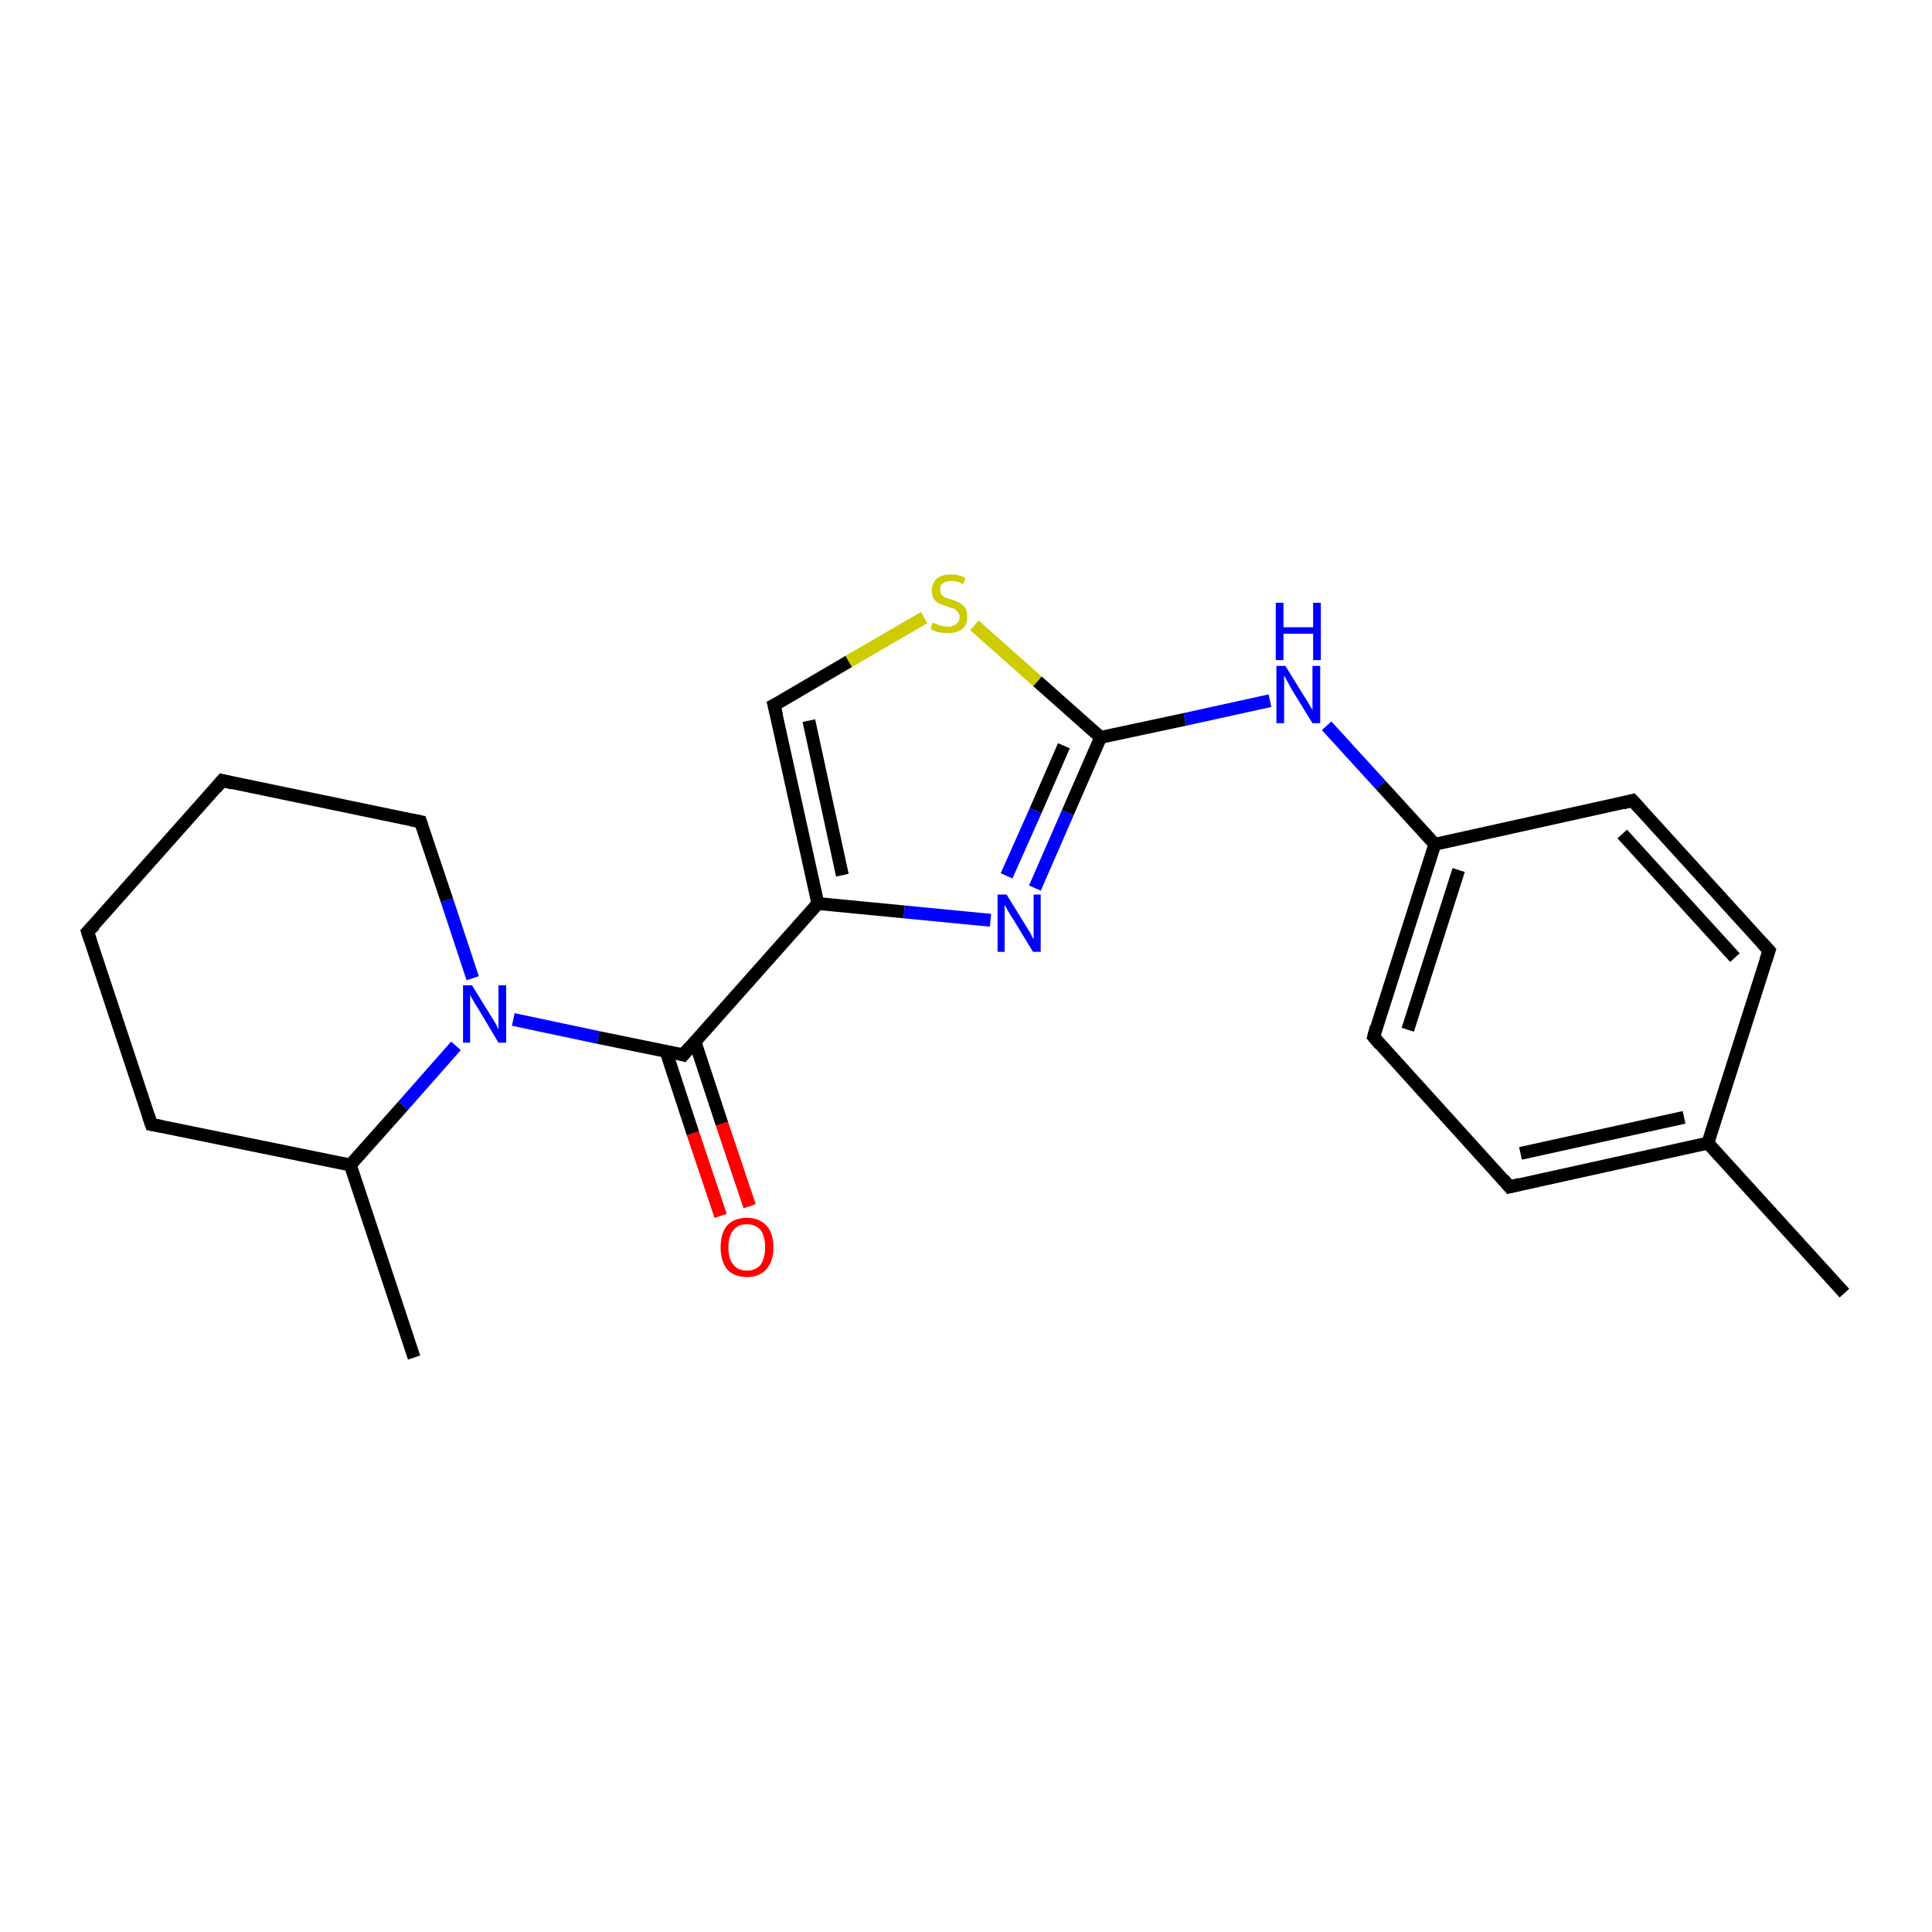 <?xml version='1.0' encoding='iso-8859-1'?>
<svg version='1.1' baseProfile='full'
              xmlns='http://www.w3.org/2000/svg'
                      xmlns:rdkit='http://www.rdkit.org/xml'
                      xmlns:xlink='http://www.w3.org/1999/xlink'
                  xml:space='preserve'
width='300px' height='300px' viewBox='0 0 300 300'>
<!-- END OF HEADER -->
<rect style='opacity:1.0;fill:#FFFFFF;stroke:none' width='300.0' height='300.0' x='0.0' y='0.0'> </rect>
<path class='bond-0 atom-0 atom-1' d='M 64.3,210.8 L 54.4,180.9' style='fill:none;fill-rule:evenodd;stroke:#000000;stroke-width:2.0px;stroke-linecap:butt;stroke-linejoin:miter;stroke-opacity:1' />
<path class='bond-1 atom-1 atom-2' d='M 54.4,180.9 L 23.5,174.6' style='fill:none;fill-rule:evenodd;stroke:#000000;stroke-width:2.0px;stroke-linecap:butt;stroke-linejoin:miter;stroke-opacity:1' />
<path class='bond-2 atom-2 atom-3' d='M 23.5,174.6 L 13.6,144.7' style='fill:none;fill-rule:evenodd;stroke:#000000;stroke-width:2.0px;stroke-linecap:butt;stroke-linejoin:miter;stroke-opacity:1' />
<path class='bond-3 atom-3 atom-4' d='M 13.6,144.7 L 34.5,121.2' style='fill:none;fill-rule:evenodd;stroke:#000000;stroke-width:2.0px;stroke-linecap:butt;stroke-linejoin:miter;stroke-opacity:1' />
<path class='bond-4 atom-4 atom-5' d='M 34.5,121.2 L 65.3,127.6' style='fill:none;fill-rule:evenodd;stroke:#000000;stroke-width:2.0px;stroke-linecap:butt;stroke-linejoin:miter;stroke-opacity:1' />
<path class='bond-5 atom-5 atom-6' d='M 65.3,127.6 L 69.4,139.8' style='fill:none;fill-rule:evenodd;stroke:#000000;stroke-width:2.0px;stroke-linecap:butt;stroke-linejoin:miter;stroke-opacity:1' />
<path class='bond-5 atom-5 atom-6' d='M 69.4,139.8 L 73.4,151.9' style='fill:none;fill-rule:evenodd;stroke:#0000FF;stroke-width:2.0px;stroke-linecap:butt;stroke-linejoin:miter;stroke-opacity:1' />
<path class='bond-6 atom-6 atom-7' d='M 79.7,158.3 L 92.9,161.1' style='fill:none;fill-rule:evenodd;stroke:#0000FF;stroke-width:2.0px;stroke-linecap:butt;stroke-linejoin:miter;stroke-opacity:1' />
<path class='bond-6 atom-6 atom-7' d='M 92.9,161.1 L 106.1,163.8' style='fill:none;fill-rule:evenodd;stroke:#000000;stroke-width:2.0px;stroke-linecap:butt;stroke-linejoin:miter;stroke-opacity:1' />
<path class='bond-7 atom-7 atom-8' d='M 103.4,163.2 L 107.6,176.0' style='fill:none;fill-rule:evenodd;stroke:#000000;stroke-width:2.0px;stroke-linecap:butt;stroke-linejoin:miter;stroke-opacity:1' />
<path class='bond-7 atom-7 atom-8' d='M 107.6,176.0 L 111.9,188.8' style='fill:none;fill-rule:evenodd;stroke:#FF0000;stroke-width:2.0px;stroke-linecap:butt;stroke-linejoin:miter;stroke-opacity:1' />
<path class='bond-7 atom-7 atom-8' d='M 107.9,161.7 L 112.1,174.5' style='fill:none;fill-rule:evenodd;stroke:#000000;stroke-width:2.0px;stroke-linecap:butt;stroke-linejoin:miter;stroke-opacity:1' />
<path class='bond-7 atom-7 atom-8' d='M 112.1,174.5 L 116.4,187.3' style='fill:none;fill-rule:evenodd;stroke:#FF0000;stroke-width:2.0px;stroke-linecap:butt;stroke-linejoin:miter;stroke-opacity:1' />
<path class='bond-8 atom-7 atom-9' d='M 106.1,163.8 L 127.0,140.3' style='fill:none;fill-rule:evenodd;stroke:#000000;stroke-width:2.0px;stroke-linecap:butt;stroke-linejoin:miter;stroke-opacity:1' />
<path class='bond-9 atom-9 atom-10' d='M 127.0,140.3 L 120.2,109.5' style='fill:none;fill-rule:evenodd;stroke:#000000;stroke-width:2.0px;stroke-linecap:butt;stroke-linejoin:miter;stroke-opacity:1' />
<path class='bond-9 atom-9 atom-10' d='M 130.8,135.9 L 125.6,111.9' style='fill:none;fill-rule:evenodd;stroke:#000000;stroke-width:2.0px;stroke-linecap:butt;stroke-linejoin:miter;stroke-opacity:1' />
<path class='bond-10 atom-10 atom-11' d='M 120.2,109.5 L 131.8,102.7' style='fill:none;fill-rule:evenodd;stroke:#000000;stroke-width:2.0px;stroke-linecap:butt;stroke-linejoin:miter;stroke-opacity:1' />
<path class='bond-10 atom-10 atom-11' d='M 131.8,102.7 L 143.5,95.9' style='fill:none;fill-rule:evenodd;stroke:#CCCC00;stroke-width:2.0px;stroke-linecap:butt;stroke-linejoin:miter;stroke-opacity:1' />
<path class='bond-11 atom-11 atom-12' d='M 151.3,97.1 L 161.1,105.8' style='fill:none;fill-rule:evenodd;stroke:#CCCC00;stroke-width:2.0px;stroke-linecap:butt;stroke-linejoin:miter;stroke-opacity:1' />
<path class='bond-11 atom-11 atom-12' d='M 161.1,105.8 L 170.9,114.5' style='fill:none;fill-rule:evenodd;stroke:#000000;stroke-width:2.0px;stroke-linecap:butt;stroke-linejoin:miter;stroke-opacity:1' />
<path class='bond-12 atom-12 atom-13' d='M 170.9,114.5 L 184.0,111.7' style='fill:none;fill-rule:evenodd;stroke:#000000;stroke-width:2.0px;stroke-linecap:butt;stroke-linejoin:miter;stroke-opacity:1' />
<path class='bond-12 atom-12 atom-13' d='M 184.0,111.7 L 197.2,108.8' style='fill:none;fill-rule:evenodd;stroke:#0000FF;stroke-width:2.0px;stroke-linecap:butt;stroke-linejoin:miter;stroke-opacity:1' />
<path class='bond-13 atom-13 atom-14' d='M 206.0,112.7 L 214.4,121.9' style='fill:none;fill-rule:evenodd;stroke:#0000FF;stroke-width:2.0px;stroke-linecap:butt;stroke-linejoin:miter;stroke-opacity:1' />
<path class='bond-13 atom-13 atom-14' d='M 214.4,121.9 L 222.8,131.1' style='fill:none;fill-rule:evenodd;stroke:#000000;stroke-width:2.0px;stroke-linecap:butt;stroke-linejoin:miter;stroke-opacity:1' />
<path class='bond-14 atom-14 atom-15' d='M 222.8,131.1 L 213.3,161.0' style='fill:none;fill-rule:evenodd;stroke:#000000;stroke-width:2.0px;stroke-linecap:butt;stroke-linejoin:miter;stroke-opacity:1' />
<path class='bond-14 atom-14 atom-15' d='M 226.5,135.1 L 218.6,159.9' style='fill:none;fill-rule:evenodd;stroke:#000000;stroke-width:2.0px;stroke-linecap:butt;stroke-linejoin:miter;stroke-opacity:1' />
<path class='bond-15 atom-15 atom-16' d='M 213.3,161.0 L 234.4,184.3' style='fill:none;fill-rule:evenodd;stroke:#000000;stroke-width:2.0px;stroke-linecap:butt;stroke-linejoin:miter;stroke-opacity:1' />
<path class='bond-16 atom-16 atom-17' d='M 234.4,184.3 L 265.2,177.5' style='fill:none;fill-rule:evenodd;stroke:#000000;stroke-width:2.0px;stroke-linecap:butt;stroke-linejoin:miter;stroke-opacity:1' />
<path class='bond-16 atom-16 atom-17' d='M 236.1,179.1 L 261.5,173.5' style='fill:none;fill-rule:evenodd;stroke:#000000;stroke-width:2.0px;stroke-linecap:butt;stroke-linejoin:miter;stroke-opacity:1' />
<path class='bond-17 atom-17 atom-18' d='M 265.2,177.5 L 286.4,200.8' style='fill:none;fill-rule:evenodd;stroke:#000000;stroke-width:2.0px;stroke-linecap:butt;stroke-linejoin:miter;stroke-opacity:1' />
<path class='bond-18 atom-17 atom-19' d='M 265.2,177.5 L 274.7,147.6' style='fill:none;fill-rule:evenodd;stroke:#000000;stroke-width:2.0px;stroke-linecap:butt;stroke-linejoin:miter;stroke-opacity:1' />
<path class='bond-19 atom-19 atom-20' d='M 274.7,147.6 L 253.5,124.3' style='fill:none;fill-rule:evenodd;stroke:#000000;stroke-width:2.0px;stroke-linecap:butt;stroke-linejoin:miter;stroke-opacity:1' />
<path class='bond-19 atom-19 atom-20' d='M 269.4,148.7 L 251.9,129.5' style='fill:none;fill-rule:evenodd;stroke:#000000;stroke-width:2.0px;stroke-linecap:butt;stroke-linejoin:miter;stroke-opacity:1' />
<path class='bond-20 atom-12 atom-21' d='M 170.9,114.5 L 165.8,126.2' style='fill:none;fill-rule:evenodd;stroke:#000000;stroke-width:2.0px;stroke-linecap:butt;stroke-linejoin:miter;stroke-opacity:1' />
<path class='bond-20 atom-12 atom-21' d='M 165.8,126.2 L 160.7,137.9' style='fill:none;fill-rule:evenodd;stroke:#0000FF;stroke-width:2.0px;stroke-linecap:butt;stroke-linejoin:miter;stroke-opacity:1' />
<path class='bond-20 atom-12 atom-21' d='M 165.2,115.8 L 160.8,125.9' style='fill:none;fill-rule:evenodd;stroke:#000000;stroke-width:2.0px;stroke-linecap:butt;stroke-linejoin:miter;stroke-opacity:1' />
<path class='bond-20 atom-12 atom-21' d='M 160.8,125.9 L 156.3,136.0' style='fill:none;fill-rule:evenodd;stroke:#0000FF;stroke-width:2.0px;stroke-linecap:butt;stroke-linejoin:miter;stroke-opacity:1' />
<path class='bond-21 atom-6 atom-1' d='M 70.8,162.4 L 62.6,171.7' style='fill:none;fill-rule:evenodd;stroke:#0000FF;stroke-width:2.0px;stroke-linecap:butt;stroke-linejoin:miter;stroke-opacity:1' />
<path class='bond-21 atom-6 atom-1' d='M 62.6,171.7 L 54.4,180.9' style='fill:none;fill-rule:evenodd;stroke:#000000;stroke-width:2.0px;stroke-linecap:butt;stroke-linejoin:miter;stroke-opacity:1' />
<path class='bond-22 atom-21 atom-9' d='M 153.8,142.9 L 140.4,141.6' style='fill:none;fill-rule:evenodd;stroke:#0000FF;stroke-width:2.0px;stroke-linecap:butt;stroke-linejoin:miter;stroke-opacity:1' />
<path class='bond-22 atom-21 atom-9' d='M 140.4,141.6 L 127.0,140.3' style='fill:none;fill-rule:evenodd;stroke:#000000;stroke-width:2.0px;stroke-linecap:butt;stroke-linejoin:miter;stroke-opacity:1' />
<path class='bond-23 atom-20 atom-14' d='M 253.5,124.3 L 222.8,131.1' style='fill:none;fill-rule:evenodd;stroke:#000000;stroke-width:2.0px;stroke-linecap:butt;stroke-linejoin:miter;stroke-opacity:1' />
<path d='M 25.1,174.9 L 23.5,174.6 L 23.0,173.1' style='fill:none;stroke:#000000;stroke-width:2.0px;stroke-linecap:butt;stroke-linejoin:miter;stroke-opacity:1;' />
<path d='M 14.1,146.2 L 13.6,144.7 L 14.7,143.6' style='fill:none;stroke:#000000;stroke-width:2.0px;stroke-linecap:butt;stroke-linejoin:miter;stroke-opacity:1;' />
<path d='M 33.5,122.4 L 34.5,121.2 L 36.1,121.6' style='fill:none;stroke:#000000;stroke-width:2.0px;stroke-linecap:butt;stroke-linejoin:miter;stroke-opacity:1;' />
<path d='M 63.8,127.3 L 65.3,127.6 L 65.5,128.2' style='fill:none;stroke:#000000;stroke-width:2.0px;stroke-linecap:butt;stroke-linejoin:miter;stroke-opacity:1;' />
<path d='M 105.4,163.6 L 106.1,163.8 L 107.1,162.6' style='fill:none;stroke:#000000;stroke-width:2.0px;stroke-linecap:butt;stroke-linejoin:miter;stroke-opacity:1;' />
<path d='M 120.6,111.1 L 120.2,109.5 L 120.8,109.2' style='fill:none;stroke:#000000;stroke-width:2.0px;stroke-linecap:butt;stroke-linejoin:miter;stroke-opacity:1;' />
<path d='M 213.7,159.5 L 213.3,161.0 L 214.3,162.2' style='fill:none;stroke:#000000;stroke-width:2.0px;stroke-linecap:butt;stroke-linejoin:miter;stroke-opacity:1;' />
<path d='M 233.4,183.1 L 234.4,184.3 L 236.0,183.9' style='fill:none;stroke:#000000;stroke-width:2.0px;stroke-linecap:butt;stroke-linejoin:miter;stroke-opacity:1;' />
<path d='M 274.2,149.1 L 274.7,147.6 L 273.6,146.4' style='fill:none;stroke:#000000;stroke-width:2.0px;stroke-linecap:butt;stroke-linejoin:miter;stroke-opacity:1;' />
<path d='M 254.6,125.5 L 253.5,124.3 L 252.0,124.7' style='fill:none;stroke:#000000;stroke-width:2.0px;stroke-linecap:butt;stroke-linejoin:miter;stroke-opacity:1;' />
<path class='atom-6' d='M 73.3 153.0
L 76.2 157.7
Q 76.5 158.2, 77.0 159.0
Q 77.4 159.8, 77.4 159.9
L 77.4 153.0
L 78.6 153.0
L 78.6 161.9
L 77.4 161.9
L 74.3 156.7
Q 73.9 156.1, 73.5 155.4
Q 73.1 154.7, 73.0 154.5
L 73.0 161.9
L 71.9 161.9
L 71.9 153.0
L 73.3 153.0
' fill='#0000FF'/>
<path class='atom-8' d='M 111.9 193.7
Q 111.9 191.5, 112.9 190.3
Q 114.0 189.1, 116.0 189.1
Q 117.9 189.1, 119.0 190.3
Q 120.1 191.5, 120.1 193.7
Q 120.1 195.8, 119.0 197.1
Q 117.9 198.3, 116.0 198.3
Q 114.0 198.3, 112.9 197.1
Q 111.9 195.8, 111.9 193.7
M 116.0 197.3
Q 117.3 197.3, 118.1 196.4
Q 118.8 195.4, 118.8 193.7
Q 118.8 191.9, 118.1 191.0
Q 117.3 190.1, 116.0 190.1
Q 114.6 190.1, 113.9 191.0
Q 113.1 191.9, 113.1 193.7
Q 113.1 195.5, 113.9 196.4
Q 114.6 197.3, 116.0 197.3
' fill='#FF0000'/>
<path class='atom-11' d='M 144.8 96.7
Q 144.9 96.7, 145.4 96.9
Q 145.8 97.1, 146.2 97.2
Q 146.7 97.3, 147.1 97.3
Q 148.0 97.3, 148.5 96.9
Q 149.0 96.5, 149.0 95.8
Q 149.0 95.3, 148.7 95.0
Q 148.5 94.7, 148.1 94.5
Q 147.7 94.4, 147.1 94.2
Q 146.3 93.9, 145.8 93.7
Q 145.4 93.5, 145.0 93.0
Q 144.7 92.5, 144.7 91.7
Q 144.7 90.6, 145.4 89.9
Q 146.2 89.2, 147.7 89.2
Q 148.8 89.2, 149.9 89.7
L 149.6 90.7
Q 148.6 90.2, 147.8 90.2
Q 146.9 90.2, 146.4 90.6
Q 145.9 90.9, 146.0 91.6
Q 146.0 92.0, 146.2 92.3
Q 146.4 92.6, 146.8 92.8
Q 147.2 92.9, 147.8 93.1
Q 148.6 93.4, 149.0 93.6
Q 149.5 93.9, 149.9 94.4
Q 150.2 94.9, 150.2 95.8
Q 150.2 97.0, 149.4 97.7
Q 148.6 98.3, 147.2 98.3
Q 146.4 98.3, 145.8 98.2
Q 145.2 98.0, 144.5 97.7
L 144.8 96.7
' fill='#CCCC00'/>
<path class='atom-13' d='M 199.6 103.4
L 202.5 108.1
Q 202.8 108.5, 203.3 109.4
Q 203.8 110.2, 203.8 110.3
L 203.8 103.4
L 205.0 103.4
L 205.0 112.3
L 203.8 112.3
L 200.6 107.1
Q 200.3 106.5, 199.9 105.8
Q 199.5 105.1, 199.4 104.9
L 199.4 112.3
L 198.2 112.3
L 198.2 103.4
L 199.6 103.4
' fill='#0000FF'/>
<path class='atom-13' d='M 198.1 93.6
L 199.3 93.6
L 199.3 97.4
L 203.9 97.4
L 203.9 93.6
L 205.1 93.6
L 205.1 102.5
L 203.9 102.5
L 203.9 98.4
L 199.3 98.4
L 199.3 102.5
L 198.1 102.5
L 198.1 93.6
' fill='#0000FF'/>
<path class='atom-21' d='M 156.3 138.9
L 159.2 143.6
Q 159.5 144.1, 160.0 144.9
Q 160.4 145.8, 160.5 145.8
L 160.5 138.9
L 161.6 138.9
L 161.6 147.8
L 160.4 147.8
L 157.3 142.7
Q 156.9 142.1, 156.5 141.4
Q 156.1 140.7, 156.0 140.5
L 156.0 147.8
L 154.9 147.8
L 154.9 138.9
L 156.3 138.9
' fill='#0000FF'/>
</svg>
